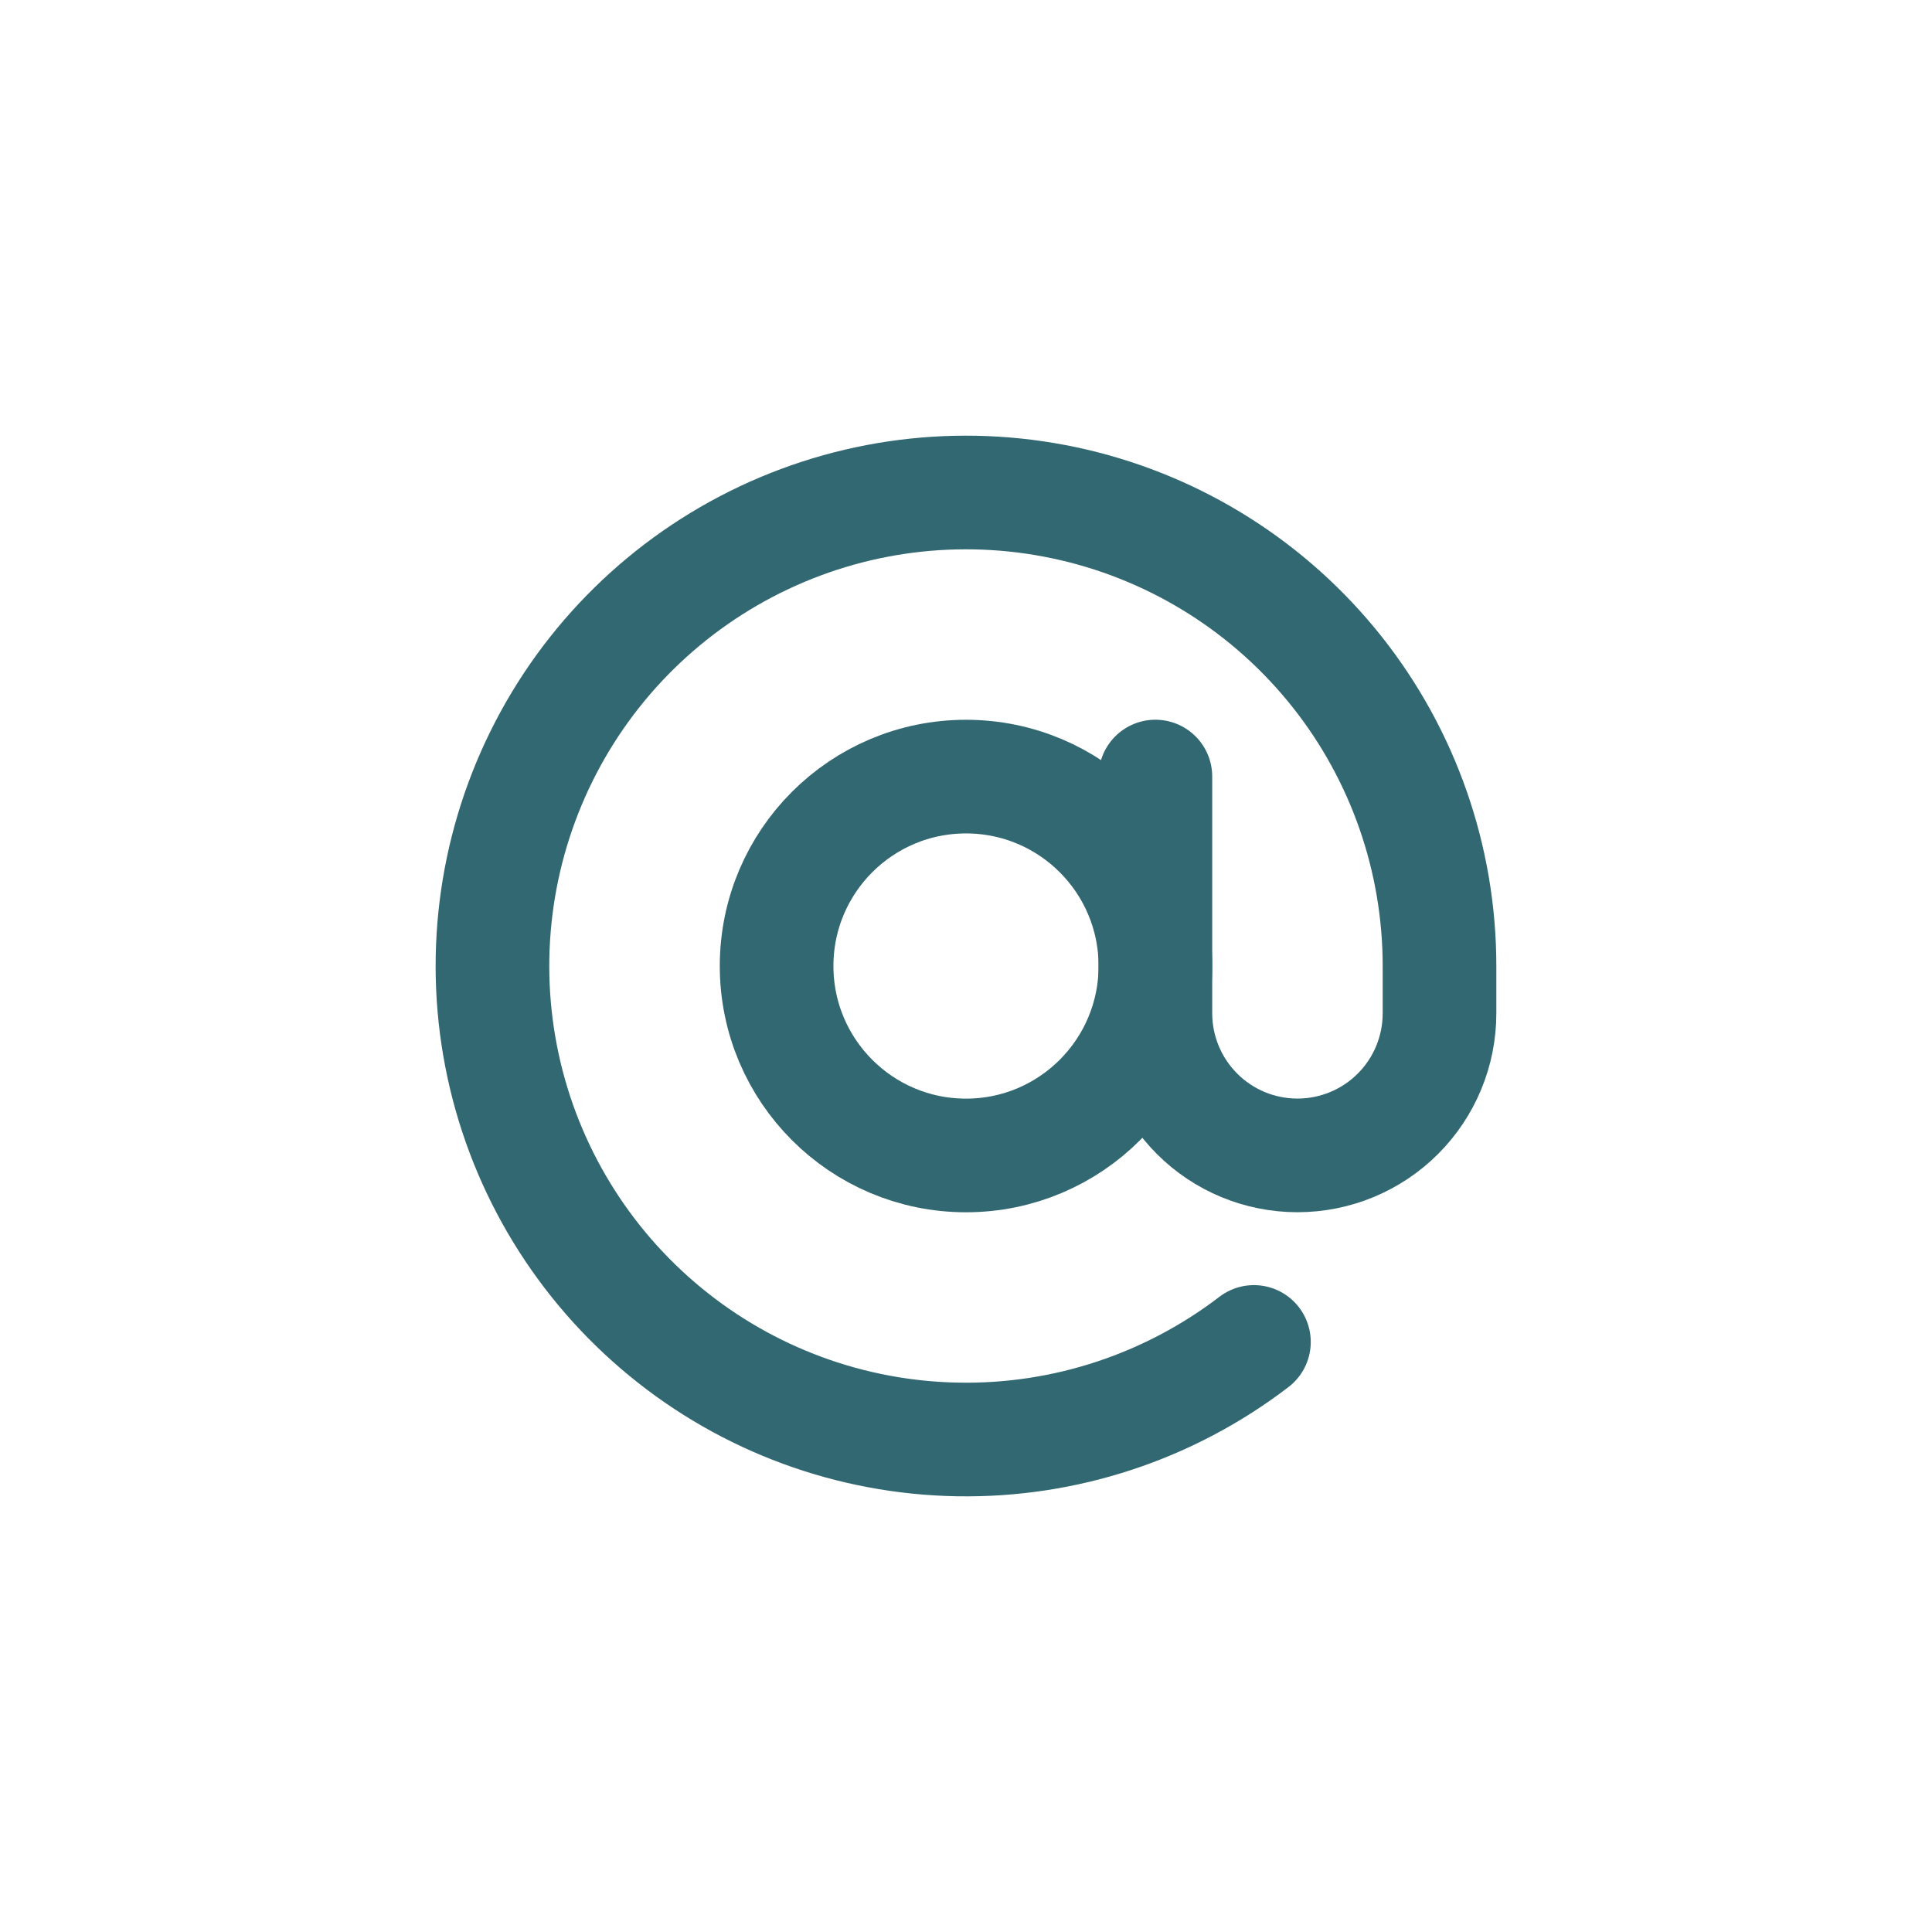 <?xml version="1.0" encoding="UTF-8"?> <svg xmlns="http://www.w3.org/2000/svg" width="34" height="34" viewBox="0 0 34 34" fill="none"> <rect width="34" height="34" fill="white"></rect> <g clip-path="url(#clip0_46_408)"> <path d="M17 20.334C18.841 20.334 20.333 18.841 20.333 17C20.333 15.159 18.841 13.667 17 13.667C15.159 13.667 13.667 15.159 13.667 17C13.667 18.841 15.159 20.334 17 20.334Z" stroke="#316872" stroke-width="2" stroke-linecap="round" stroke-linejoin="round"></path> <path d="M20.333 13.666V17.833C20.333 18.496 20.597 19.132 21.066 19.601C21.534 20.07 22.17 20.333 22.833 20.333C23.496 20.333 24.132 20.07 24.601 19.601C25.07 19.132 25.333 18.496 25.333 17.833V17C25.333 15.119 24.697 13.293 23.528 11.82C22.359 10.347 20.726 9.312 18.894 8.885C17.062 8.458 15.14 8.662 13.44 9.466C11.739 10.27 10.36 11.625 9.528 13.311C8.695 14.998 8.457 16.916 8.853 18.755C9.249 20.594 10.256 22.244 11.709 23.438C13.162 24.633 14.976 25.3 16.857 25.332C18.737 25.365 20.573 24.76 22.067 23.616" stroke="#316872" stroke-width="2" stroke-linecap="round" stroke-linejoin="round"></path> </g> <defs> <clipPath id="clip0_46_408"> <rect width="20" height="20" fill="white" transform="translate(7 7)"></rect> </clipPath> </defs> </svg> 
